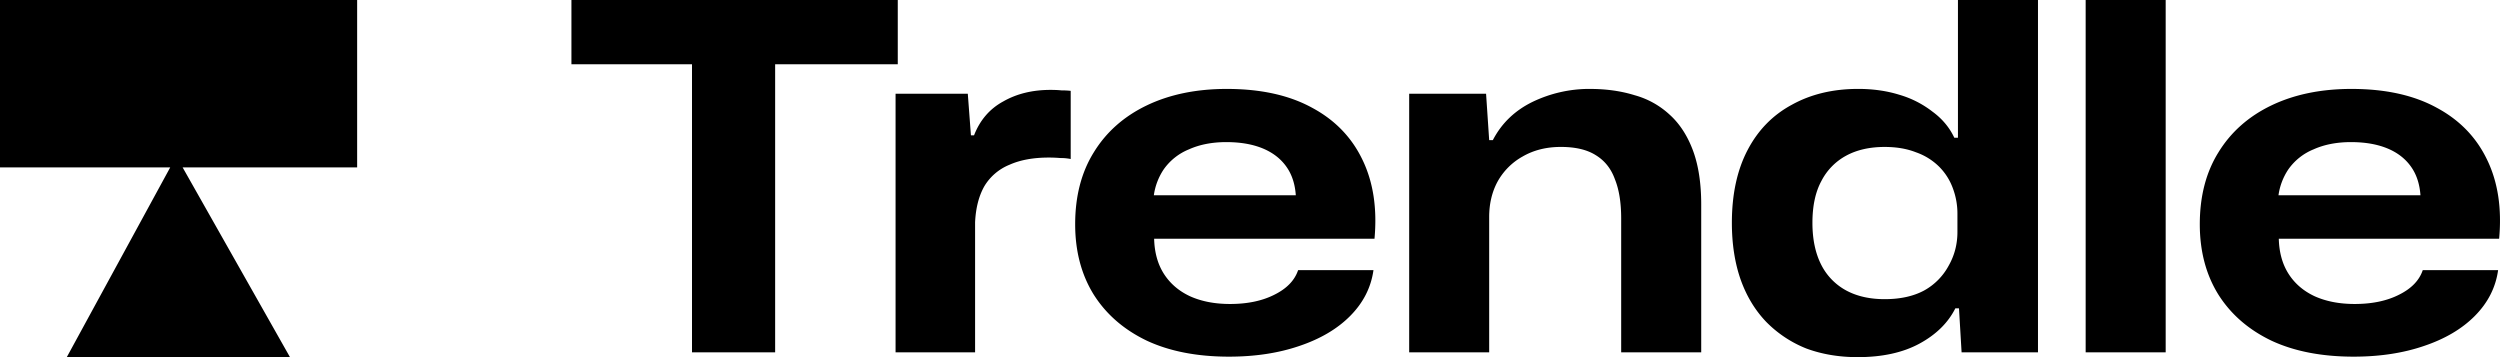 <svg xmlns="http://www.w3.org/2000/svg" width="140" height="20" fill="none"><path fill="#000" d="M20 9.375h-9.773L16.239 20H3.74L9.532 9.375H0V0h20v9.375Zm94.127 10.355h-4.278l-.146-2.463h-.204c-.407.811-1.077 1.47-2.008 1.975-.931.505-2.085.758-3.463.758-1.047 0-2.008-.163-2.881-.487a6.534 6.534 0 0 1-2.24-1.489c-.622-.65-1.097-1.434-1.426-2.354-.33-.938-.496-2.003-.496-3.193 0-1.588.291-2.941.873-4.06.582-1.119 1.407-1.967 2.474-2.544 1.067-.595 2.309-.894 3.726-.894.834 0 1.6.11 2.298.326a5.543 5.543 0 0 1 1.863.947c.543.397.951.884 1.222 1.46h.204V0h4.482v19.73ZM68.707 4.98c1.901 0 3.492.352 4.773 1.055 1.28.686 2.221 1.66 2.823 2.923.601 1.245.824 2.715.669 4.411h-12.34c.02.776.204 1.434.553 1.976.35.54.835.956 1.456 1.245.64.288 1.387.433 2.24.433.97 0 1.795-.171 2.475-.514.698-.343 1.144-.803 1.338-1.38h4.22c-.136.974-.573 1.83-1.31 2.57-.717.722-1.669 1.282-2.852 1.679-1.164.397-2.474.595-3.929.595-1.784 0-3.317-.298-4.597-.893-1.28-.613-2.27-1.47-2.97-2.571-.697-1.119-1.046-2.436-1.046-3.951 0-1.57.349-2.914 1.047-4.033.698-1.136 1.688-2.011 2.969-2.625 1.28-.613 2.774-.92 4.481-.92Zm62.981 0c1.901 0 3.492.352 4.772 1.055 1.28.686 2.222 1.66 2.823 2.923.602 1.245.824 2.715.669 4.411h-12.339c.02.776.204 1.434.553 1.976.349.541.834.956 1.455 1.245.64.288 1.388.433 2.241.433.97 0 1.795-.171 2.474-.514.698-.343 1.144-.803 1.338-1.38h4.22c-.136.974-.573 1.83-1.31 2.57-.718.722-1.668 1.282-2.852 1.679-1.164.397-2.473.595-3.928.595-1.785 0-3.318-.298-4.598-.893-1.28-.613-2.27-1.47-2.969-2.571-.698-1.119-1.048-2.436-1.048-3.951 0-1.57.35-2.914 1.048-4.033.699-1.136 1.689-2.011 2.969-2.625 1.281-.613 2.774-.92 4.482-.92ZM50.275 3.6h-6.867v16.13h-4.656V3.6H32V0h18.275v3.6Zm8.55 1.434c.232 0 .436.009.61.027.194 0 .369.009.524.027v3.816a2.884 2.884 0 0 0-.582-.054 7.598 7.598 0 0 0-.64-.027c-.873 0-1.61.135-2.212.406a2.911 2.911 0 0 0-1.396 1.19c-.31.542-.486 1.218-.524 2.03v7.28h-4.453V5.25h4.045l.175 2.328h.175c.33-.848.872-1.48 1.629-1.894.756-.433 1.64-.65 2.648-.65ZM89.04 4.98c.912 0 1.746.118 2.503.353a4.722 4.722 0 0 1 1.95 1.082c.562.505.998 1.173 1.309 2.003.31.83.466 1.84.466 3.031v8.282h-4.482v-7.498c0-.883-.117-1.614-.35-2.191-.213-.595-.571-1.047-1.076-1.354-.485-.306-1.135-.46-1.95-.46s-1.532.18-2.153.542a3.605 3.605 0 0 0-1.397 1.407c-.31.577-.466 1.236-.466 1.975v7.579h-4.48V5.25h4.306l.174 2.599h.204c.485-.938 1.222-1.65 2.212-2.138a7.335 7.335 0 0 1 3.23-.732Zm32.238 14.75h-4.481V0h4.481v19.73ZM105.542 8.229c-.834 0-1.553.162-2.154.487a3.35 3.35 0 0 0-1.397 1.433c-.33.614-.495 1.39-.495 2.329 0 .92.165 1.705.495 2.354a3.35 3.35 0 0 0 1.397 1.435c.601.324 1.32.486 2.154.486.873 0 1.61-.162 2.211-.486a3.456 3.456 0 0 0 1.368-1.381c.33-.578.495-1.21.495-1.895v-1a4.03 4.03 0 0 0-.262-1.463 3.303 3.303 0 0 0-.786-1.217 3.464 3.464 0 0 0-1.28-.785c-.504-.198-1.087-.297-1.746-.297Zm-36.864-.271c-.795 0-1.494.135-2.095.405A3.192 3.192 0 0 0 65.157 9.5a3.483 3.483 0 0 0-.542 1.435h7.95c-.04-.58-.19-1.077-.453-1.489-.31-.487-.757-.856-1.339-1.11-.582-.252-1.28-.378-2.095-.378Zm62.98 0c-.795 0-1.494.135-2.096.405a3.19 3.19 0 0 0-1.425 1.137 3.464 3.464 0 0 0-.542 1.435h7.951c-.041-.58-.192-1.077-.454-1.489-.311-.487-.756-.857-1.338-1.11-.582-.252-1.281-.378-2.096-.378Z"/></svg>